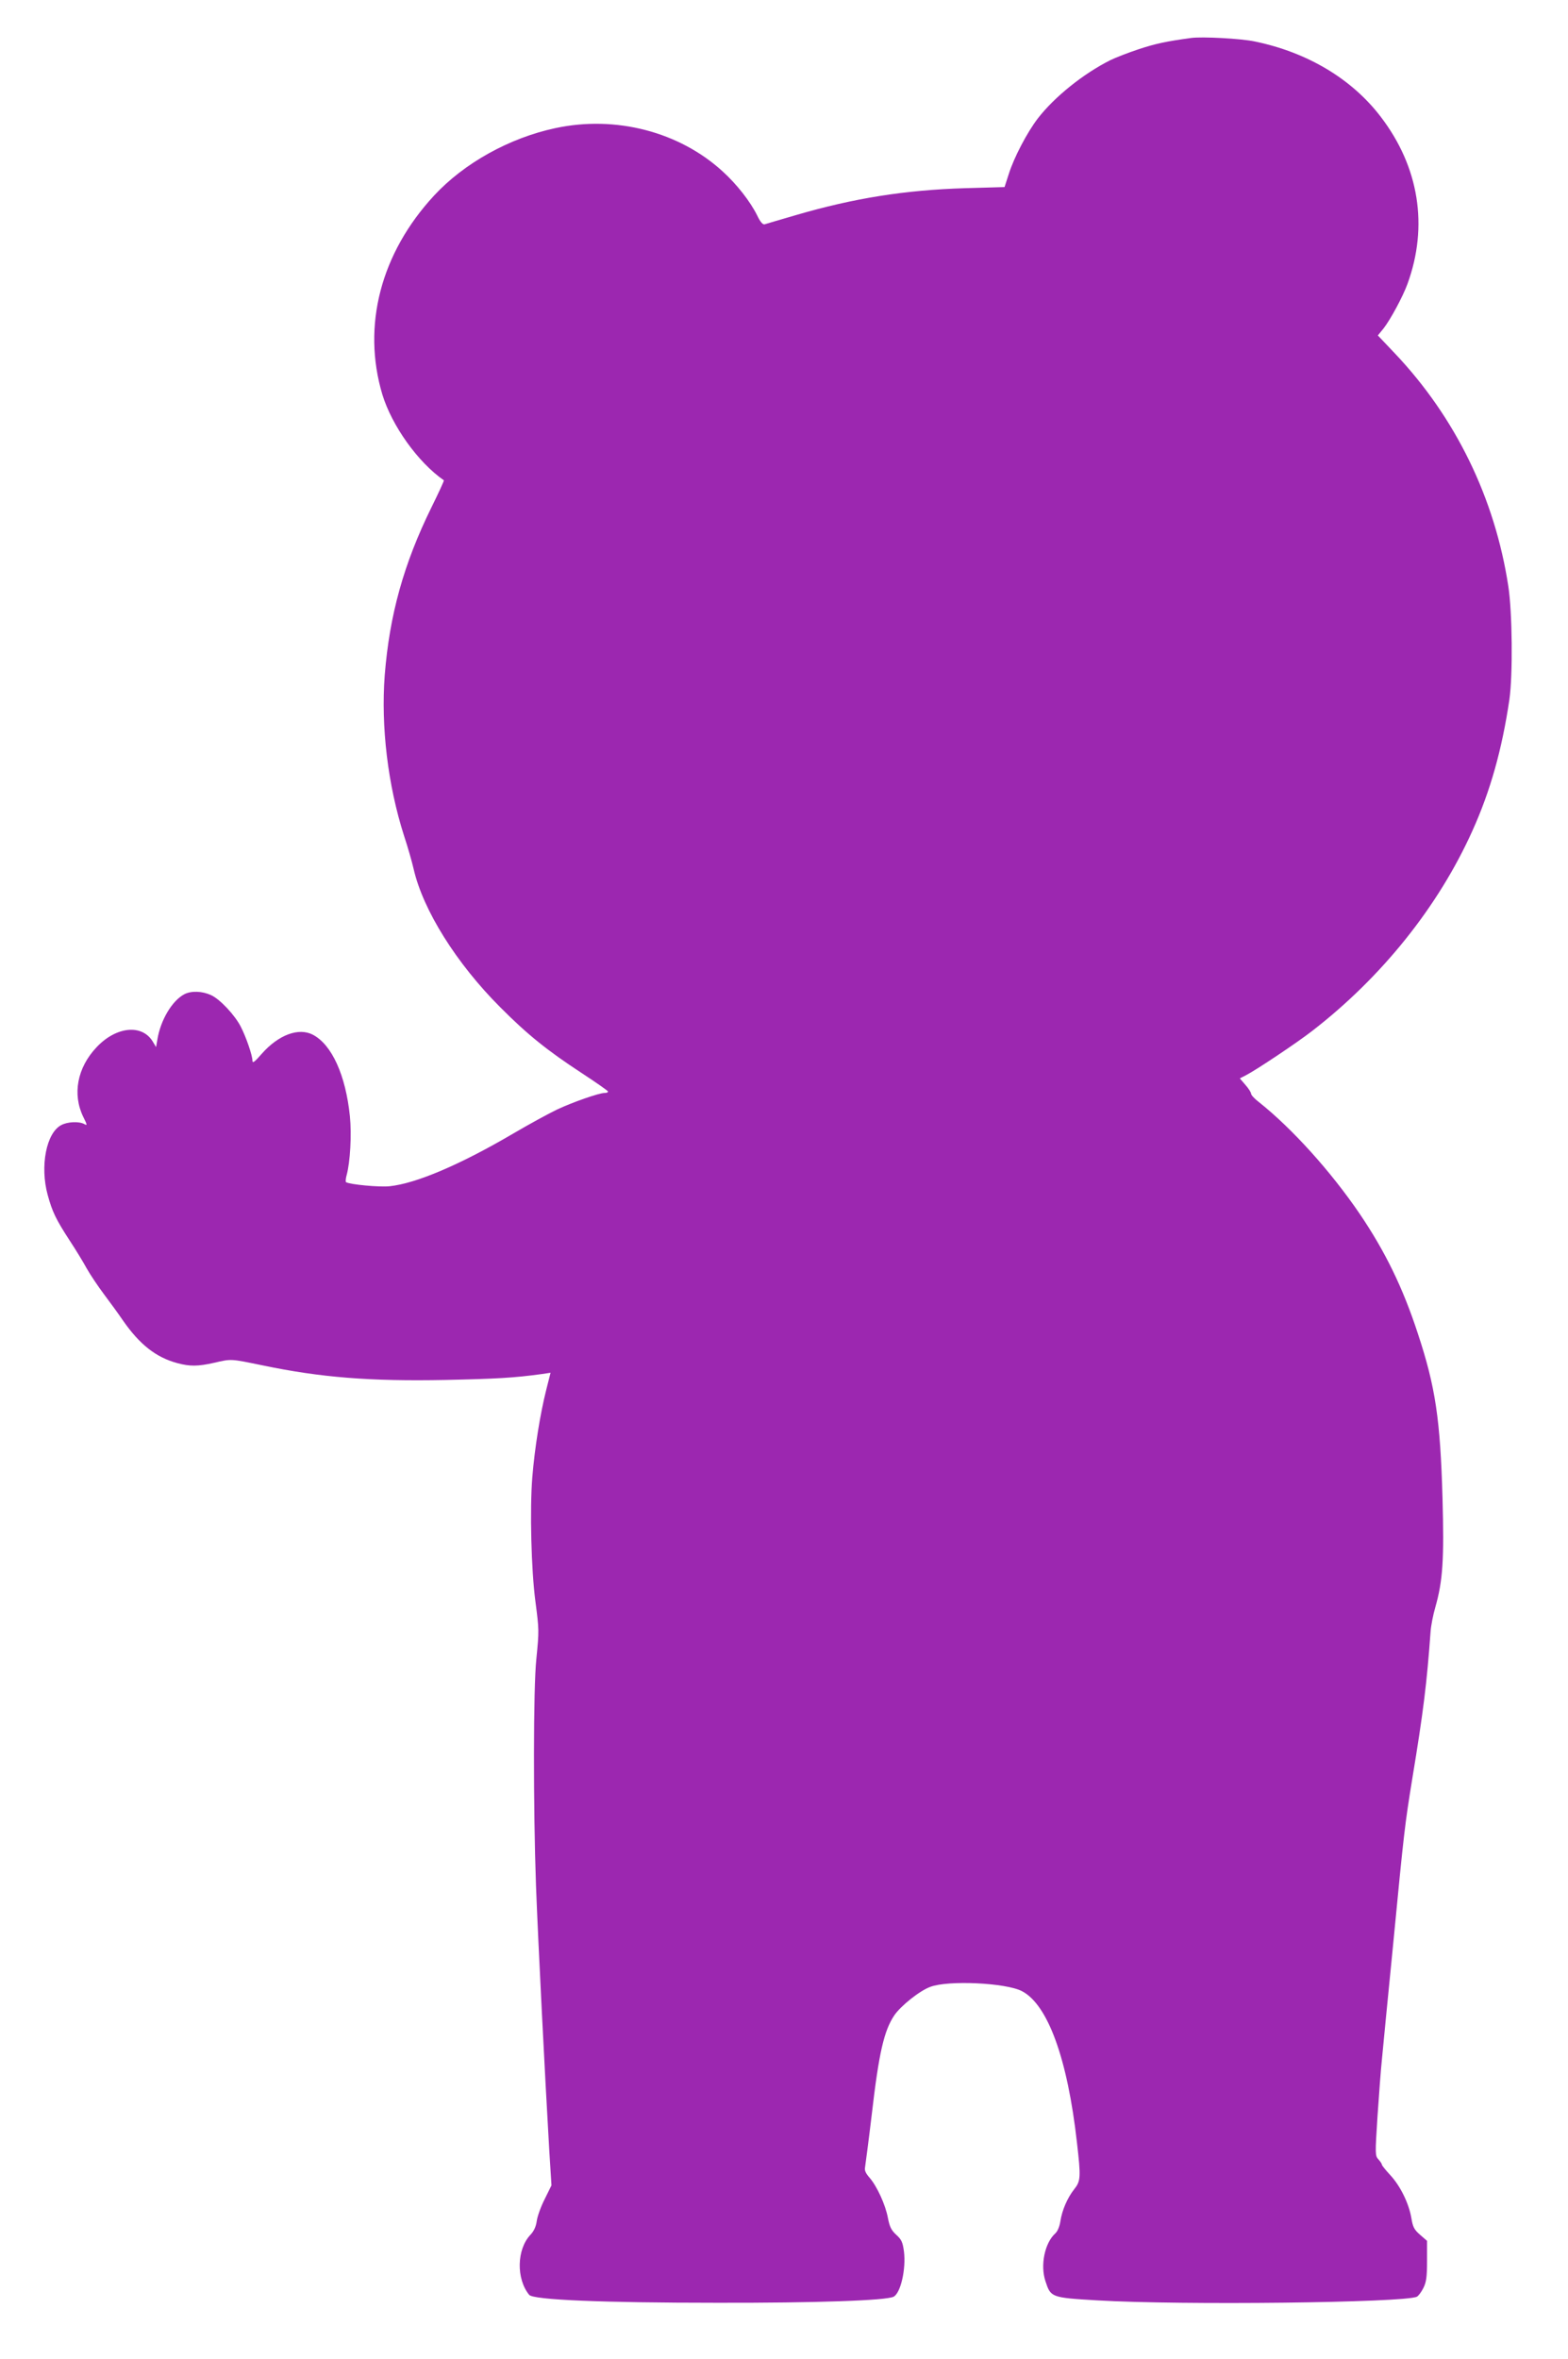 <?xml version="1.0" standalone="no"?>
<!DOCTYPE svg PUBLIC "-//W3C//DTD SVG 20010904//EN"
 "http://www.w3.org/TR/2001/REC-SVG-20010904/DTD/svg10.dtd">
<svg version="1.0" xmlns="http://www.w3.org/2000/svg"
 width="851pt" height="1280pt" viewBox="0 0 851 1280"
 preserveAspectRatio="xMidYMid meet">
<g transform="translate(0,1280) scale(0.1,-0.1)"
fill="#9c27b0" stroke="none">
<path d="M6465 12594 c-134 -18 -194 -31 -285 -61 -57 -19 -127 -46 -155 -60
-147 -74 -302 -199 -392 -315 -59 -77 -130 -213 -158 -302 l-23 -71 -214 -6
c-326 -10 -603 -54 -918 -146 -85 -25 -162 -47 -170 -50 -10 -3 -24 13 -41 49
-38 76 -110 168 -187 238 -235 215 -580 305 -907 235 -250 -53 -496 -190 -659
-366 -290 -313 -392 -707 -281 -1079 52 -170 193 -368 334 -466 2 -2 -28 -67
-67 -146 -151 -307 -228 -584 -254 -912 -21 -279 17 -596 105 -871 20 -60 43
-141 52 -180 51 -223 232 -512 470 -750 147 -148 257 -236 442 -357 78 -51
142 -96 143 -100 0 -5 -8 -8 -19 -8 -29 0 -168 -48 -258 -90 -44 -21 -152 -80
-239 -131 -288 -169 -526 -270 -669 -285 -54 -6 -216 9 -237 22 -3 2 -2 19 3
37 20 72 28 222 18 321 -23 223 -98 388 -201 442 -77 40 -186 0 -277 -103 -40
-46 -51 -54 -51 -37 0 27 -34 127 -63 183 -31 62 -114 151 -162 172 -48 22
-106 24 -144 5 -67 -35 -130 -141 -147 -247 l-7 -40 -18 30 c-58 96 -199 82
-305 -31 -105 -111 -132 -255 -72 -378 22 -44 22 -48 6 -39 -29 16 -91 13
-125 -5 -82 -42 -117 -224 -74 -380 25 -91 44 -131 120 -248 31 -47 72 -114
91 -149 19 -34 62 -98 95 -142 33 -44 79 -107 102 -141 91 -131 180 -201 296
-232 68 -18 110 -18 199 2 95 22 88 22 263 -14 317 -66 583 -87 994 -79 275 6
369 11 522 32 l47 7 -23 -91 c-33 -131 -63 -316 -76 -476 -14 -173 -6 -503 17
-675 20 -154 20 -157 5 -310 -17 -157 -17 -810 -2 -1230 11 -295 49 -1043 72
-1436 l12 -191 -37 -75 c-21 -41 -40 -95 -43 -119 -4 -29 -15 -54 -34 -74 -75
-79 -78 -239 -7 -326 22 -27 391 -43 1023 -43 532 -1 915 12 955 33 38 20 68
149 56 246 -7 50 -13 64 -42 90 -27 25 -36 44 -45 91 -13 71 -59 172 -100 219
-21 24 -28 40 -24 57 2 13 19 140 36 283 39 338 67 458 123 541 35 51 137 133
195 154 97 37 410 22 497 -23 141 -73 248 -367 299 -822 22 -190 20 -209 -15
-253 -37 -47 -66 -114 -75 -174 -4 -27 -15 -54 -27 -65 -58 -52 -83 -173 -54
-260 29 -88 30 -89 281 -104 454 -27 1668 -13 1735 20 8 4 24 25 35 47 16 32
20 59 20 148 l0 108 -38 33 c-32 28 -39 42 -47 90 -13 79 -60 175 -114 233
-25 27 -46 53 -46 57 0 5 -9 18 -19 29 -18 20 -18 28 -5 231 8 116 18 255 24
310 5 55 32 332 60 615 61 633 64 656 105 910 60 363 79 518 99 795 2 33 14
94 26 135 41 144 48 259 39 591 -12 427 -38 604 -134 894 -81 248 -177 445
-316 650 -156 229 -365 461 -546 605 -24 18 -43 39 -43 46 0 7 -14 29 -31 48
l-30 35 33 17 c55 28 278 177 359 240 378 292 685 675 870 1086 98 217 161
442 201 713 19 133 16 473 -6 615 -73 477 -286 915 -616 1263 l-92 97 31 38
c38 49 104 171 130 242 114 313 63 634 -145 906 -157 206 -398 350 -684 409
-74 16 -287 27 -345 19z"/>
</g>
</svg>
